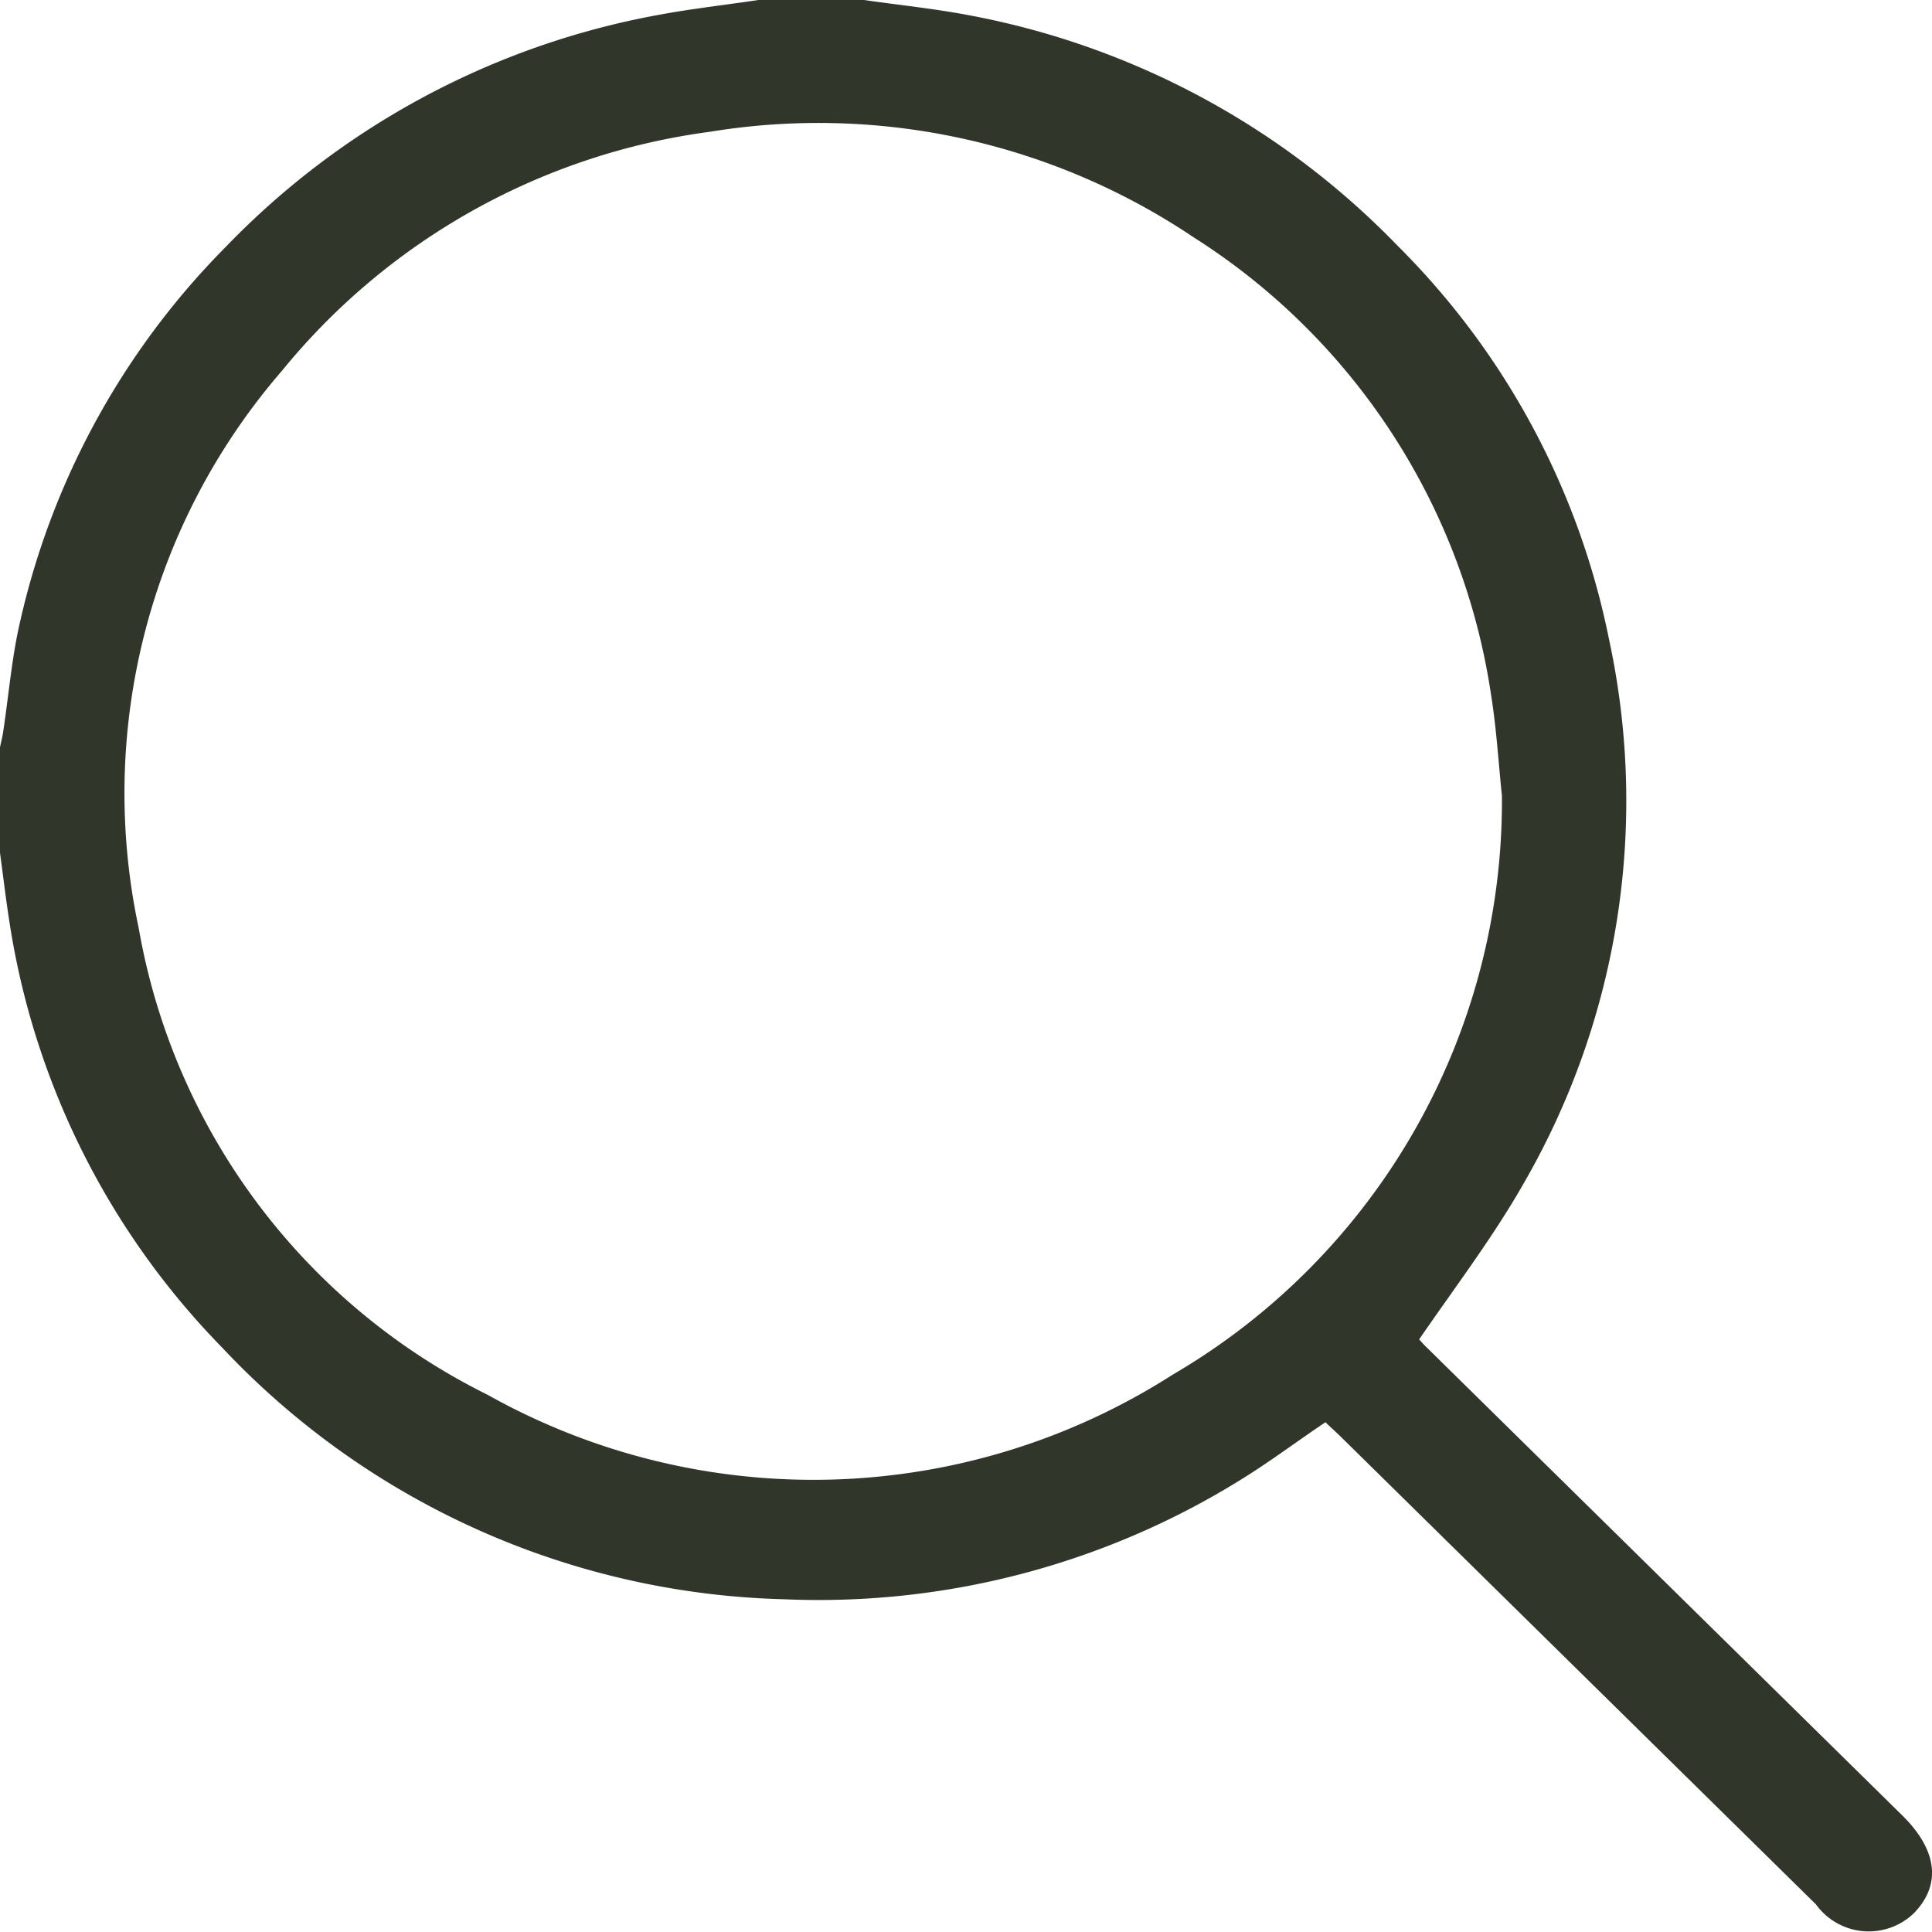 <svg xmlns="http://www.w3.org/2000/svg" width="11.253" height="11.253" viewBox="0 0 11.253 11.253"><path d="M5.033,0c.2.029.406.05.607.088a4.662,4.662,0,0,1,2.5,1.343A4.475,4.475,0,0,1,9.371,3.72a4.452,4.452,0,0,1-.489,3.16c-.179.317-.4.607-.616.921.006.007.029.034.055.058l2.764,2.72c.2.2.223.4.062.565a.379.379,0,0,1-.57-.052L7.8,8.359c-.026-.025-.053-.049-.08-.075-.149.1-.29.205-.438.3a4.662,4.662,0,0,1-2.713.731,4.652,4.652,0,0,1-3.279-1.47A4.522,4.522,0,0,1,.053,5.357C.033,5.227.018,5.1,0,4.967V4.352c.007-.032.015-.063.02-.1C.047,4.072.064,3.886.1,3.7a4.507,4.507,0,0,1,1.213-2.26A4.662,4.662,0,0,1,3.834.087C4.027.051,4.223.029,4.418,0ZM8.748,4.634c-.019-.178-.031-.387-.064-.592a3.821,3.821,0,0,0-1.732-2.66A3.918,3.918,0,0,0,4.132.768,3.87,3.87,0,0,0,1.642,2.16,3.759,3.759,0,0,0,.808,5.406,3.751,3.751,0,0,0,2.84,8.124a3.882,3.882,0,0,0,3.99-.117A3.87,3.87,0,0,0,8.748,4.634" fill="#31362b"/></svg>